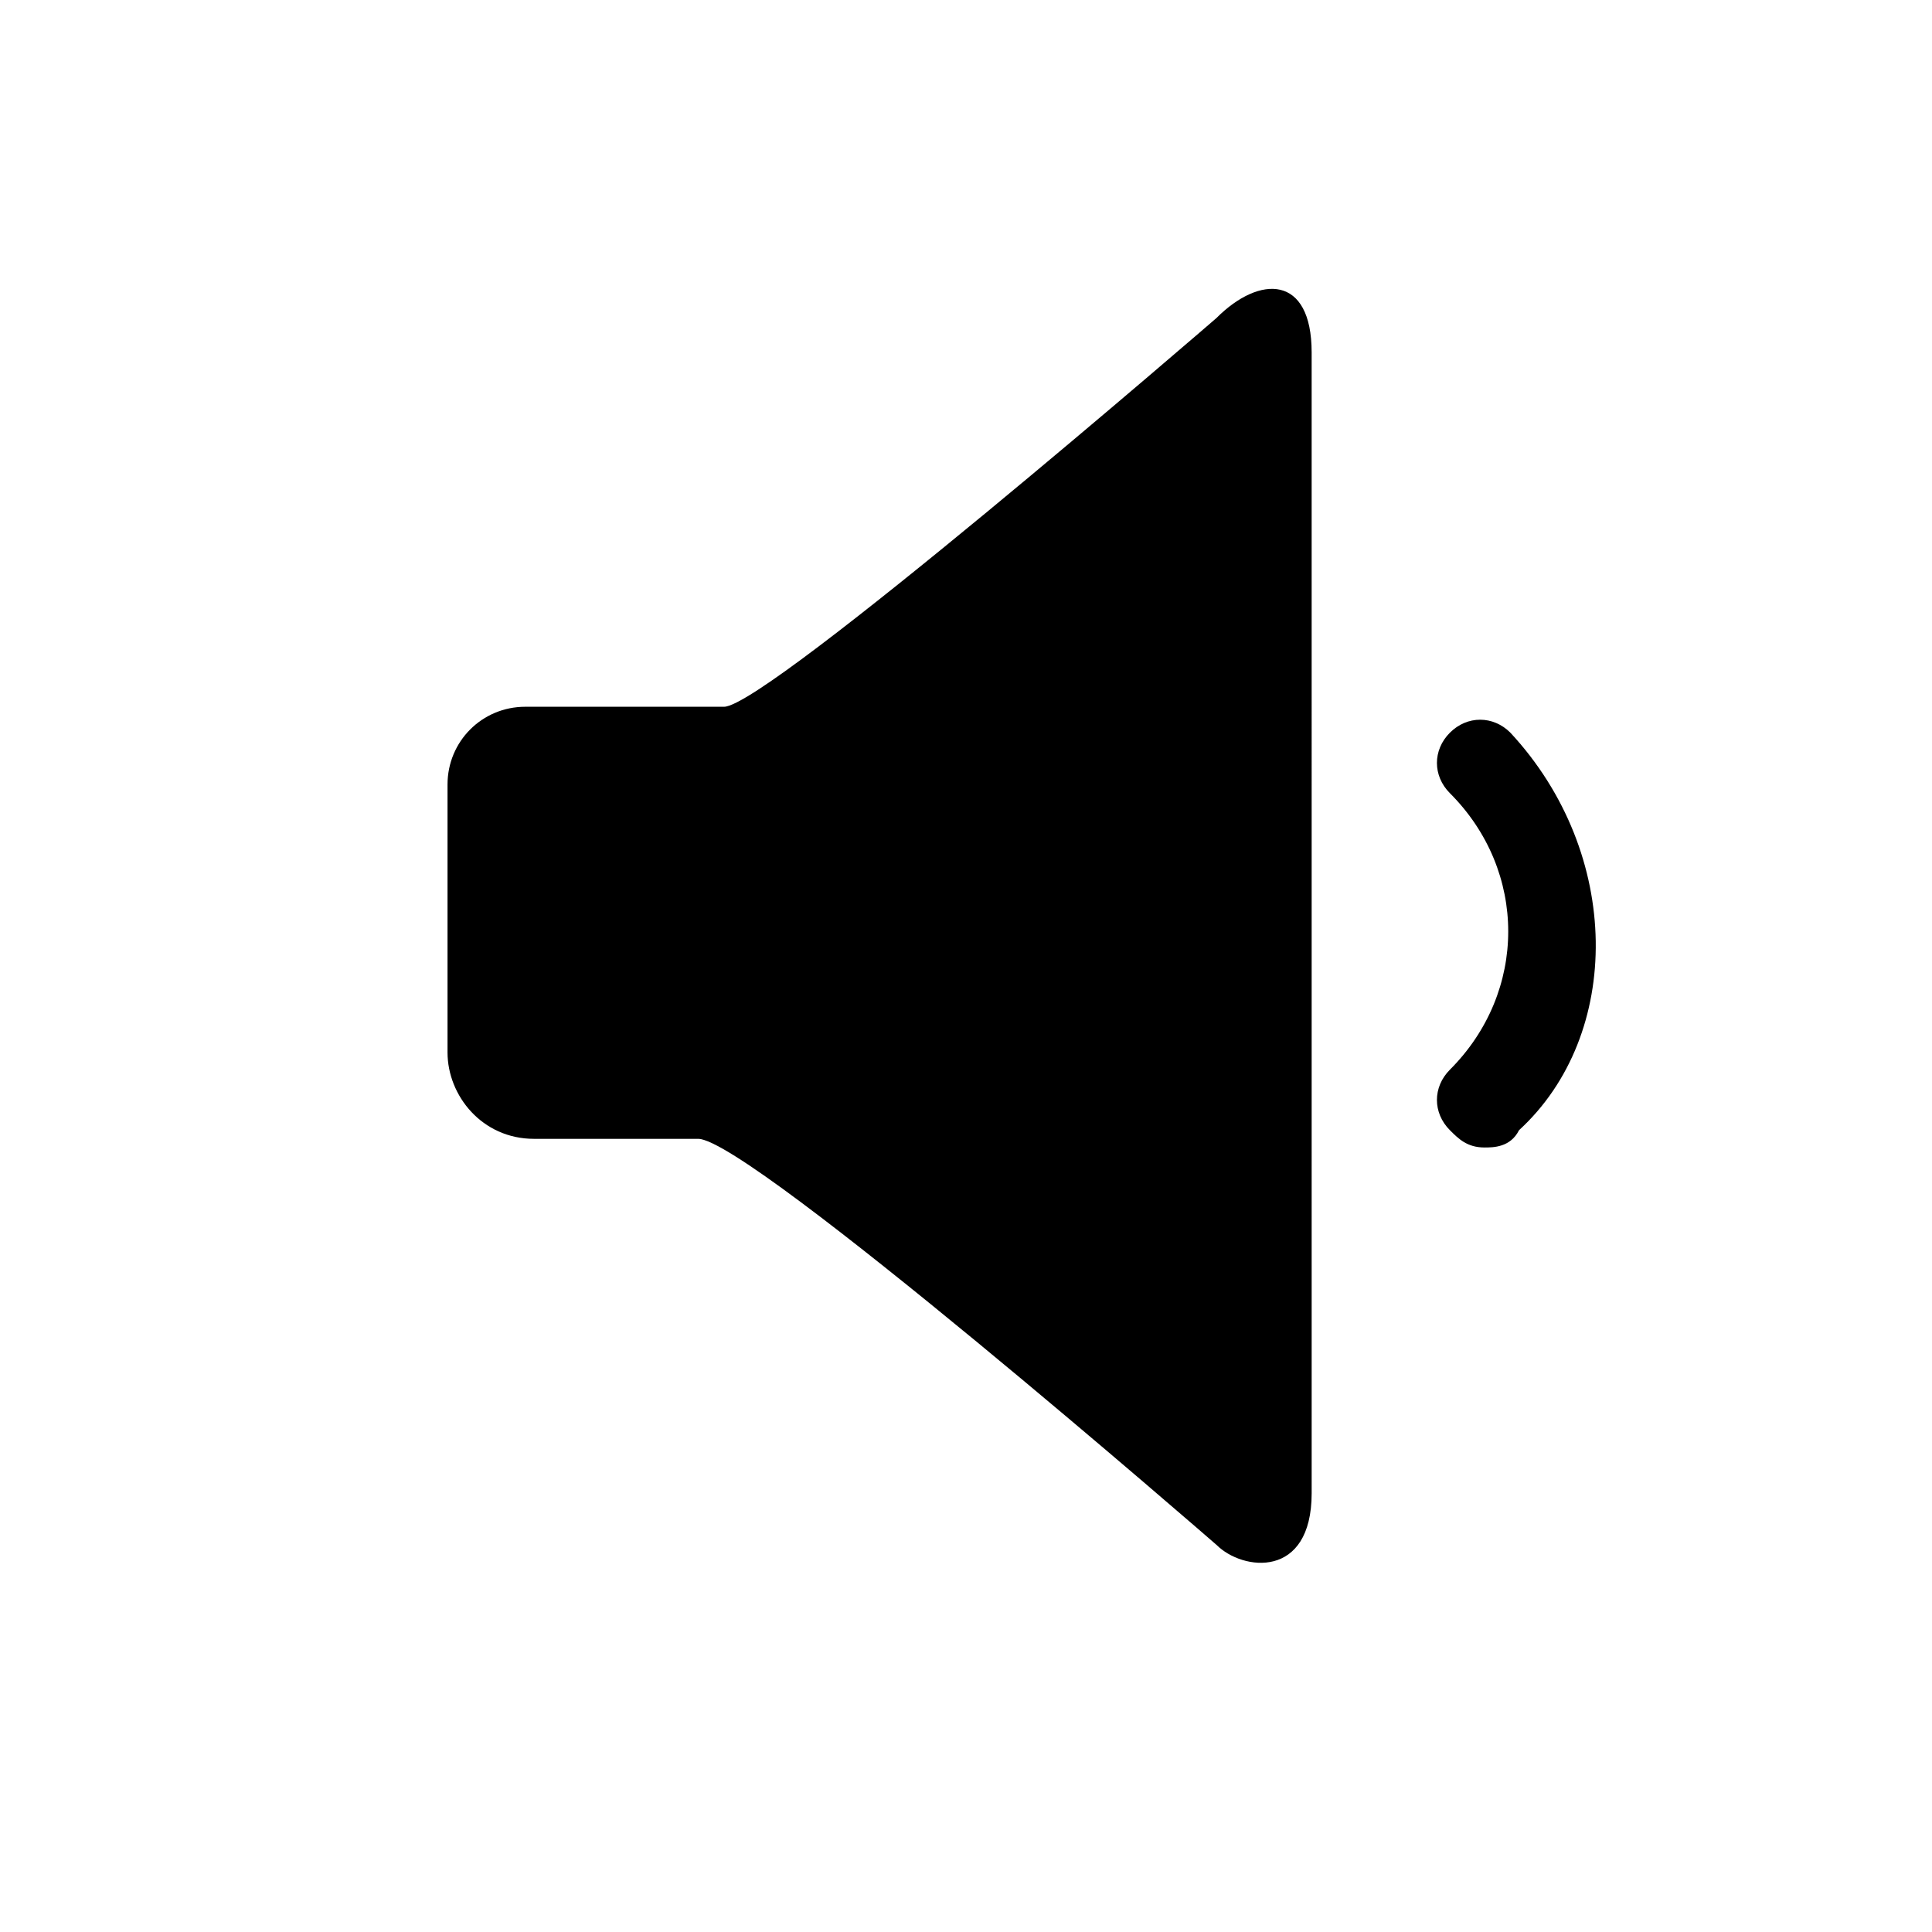 <?xml version="1.0" encoding="UTF-8"?>
<!-- Uploaded to: SVG Repo, www.svgrepo.com, Generator: SVG Repo Mixer Tools -->
<svg fill="#000000" width="800px" height="800px" version="1.1" viewBox="144 144 512 512" xmlns="http://www.w3.org/2000/svg">
 <g>
  <path d="m544.27 338.17c-4.582-4.582-11.449-4.582-16.031 0s-4.582 11.449 0 16.031c20.609 20.609 20.609 52.672 0 73.281-4.582 4.582-4.582 11.449 0 16.031 2.289 2.289 4.582 4.582 9.16 4.582 2.289 0 6.871 0 9.16-4.582 27.484-25.191 27.484-73.285-2.289-105.34z"/>
  <path d="m466.41 228.25s-119.08 103.05-130.53 103.05h-52.672c-11.449 0-20.609 9.16-20.609 20.609v70.992c0 11.449 9.16 22.902 22.902 22.902h43.512c13.742 0 137.4 107.63 137.4 107.63 6.871 6.871 25.191 9.16 25.191-13.742l-0.004-302.29c0-20.609-13.742-20.609-25.191-9.16z"/>
 </g>
</svg>